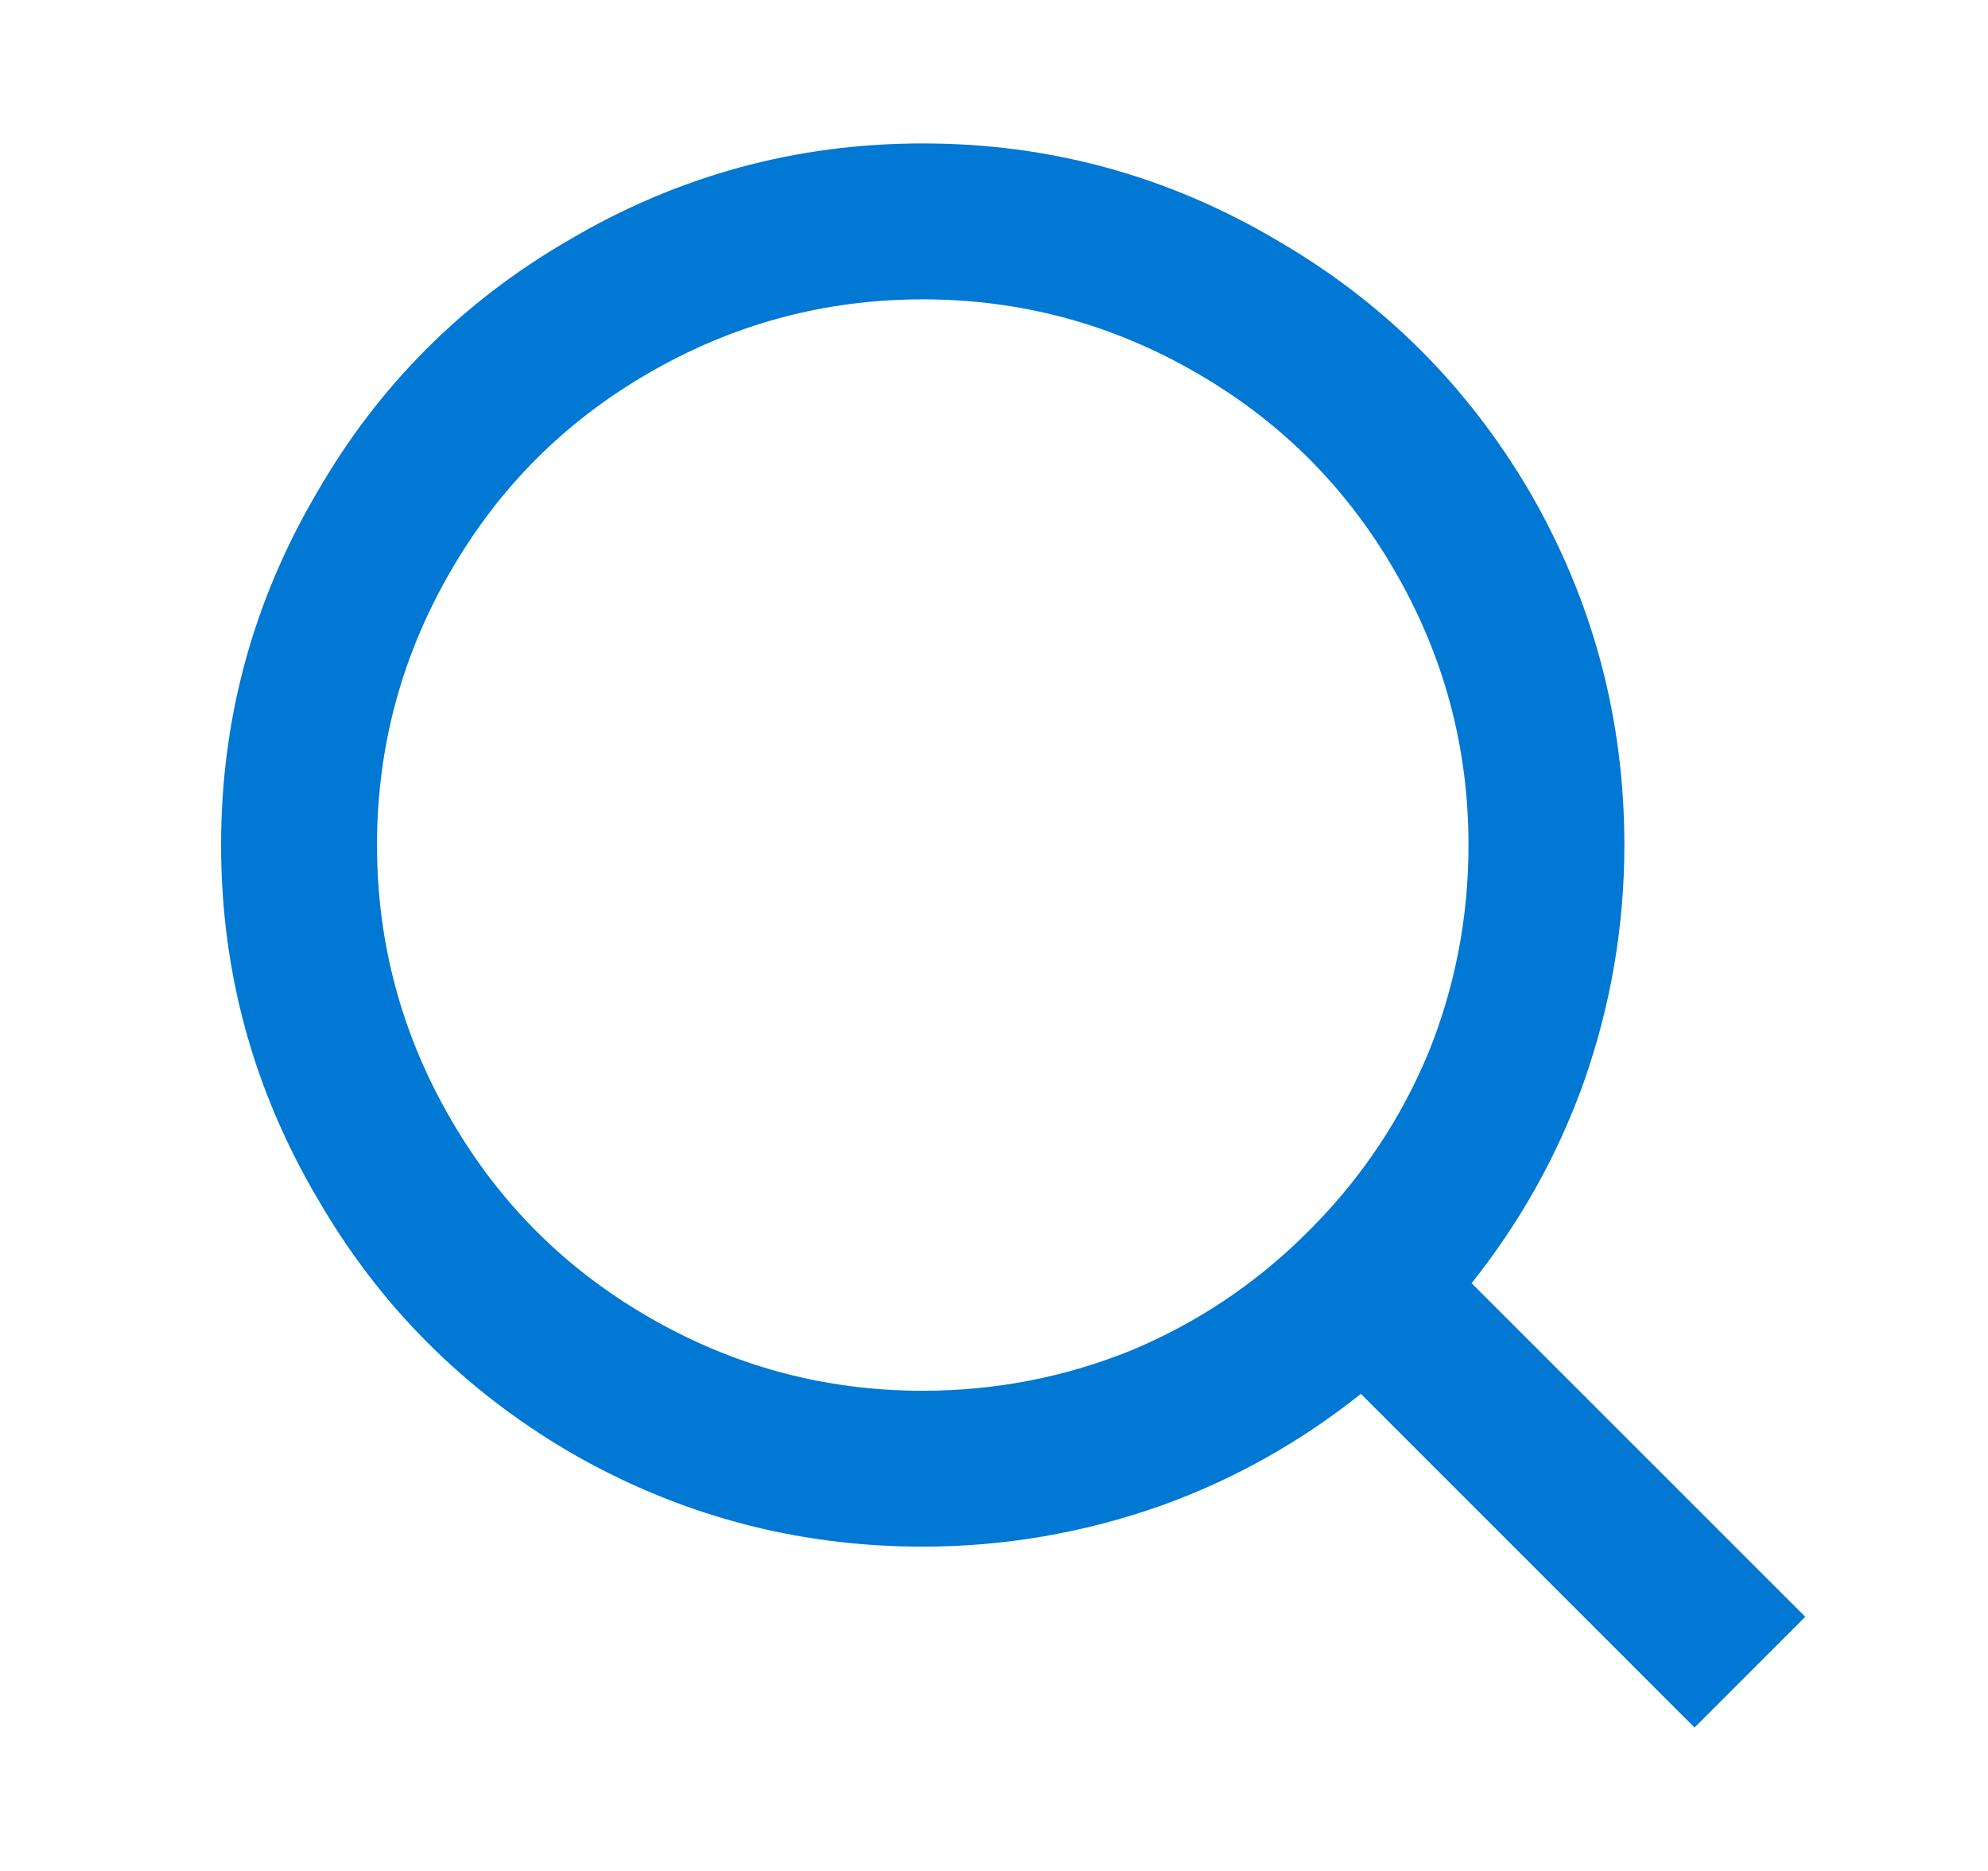 <svg width="34" height="32" viewBox="0 0 34 32" fill="none" xmlns="http://www.w3.org/2000/svg">
<path d="M25.168 21.947L30.875 27.653L28.981 29.547L23.275 23.84C22.226 24.675 21.079 25.316 19.835 25.76C18.519 26.222 17.168 26.453 15.781 26.453C13.612 26.453 11.595 25.911 9.728 24.827C7.915 23.76 6.483 22.32 5.435 20.507C4.332 18.64 3.781 16.622 3.781 14.453C3.781 12.284 4.332 10.267 5.435 8.4C6.483 6.587 7.915 5.156 9.728 4.107C11.595 3.004 13.612 2.453 15.781 2.453C17.95 2.453 19.968 3.004 21.835 4.107C23.648 5.156 25.088 6.587 26.155 8.4C27.239 10.267 27.781 12.284 27.781 14.453C27.781 15.84 27.55 17.191 27.088 18.507C26.643 19.751 26.003 20.898 25.168 21.947ZM22.475 20.96C23.31 20.107 23.959 19.129 24.421 18.027C24.884 16.889 25.115 15.698 25.115 14.453C25.115 12.764 24.688 11.191 23.835 9.733C23.017 8.329 21.906 7.218 20.501 6.4C19.044 5.547 17.47 5.12 15.781 5.12C14.092 5.12 12.519 5.547 11.061 6.4C9.657 7.218 8.546 8.329 7.728 9.733C6.875 11.191 6.448 12.764 6.448 14.453C6.448 16.142 6.875 17.715 7.728 19.173C8.546 20.578 9.657 21.689 11.061 22.507C12.519 23.36 14.092 23.787 15.781 23.787C17.026 23.787 18.217 23.555 19.355 23.093C20.457 22.631 21.435 21.982 22.288 21.147L22.475 20.96Z" fill="#0078D4"/>
</svg>
